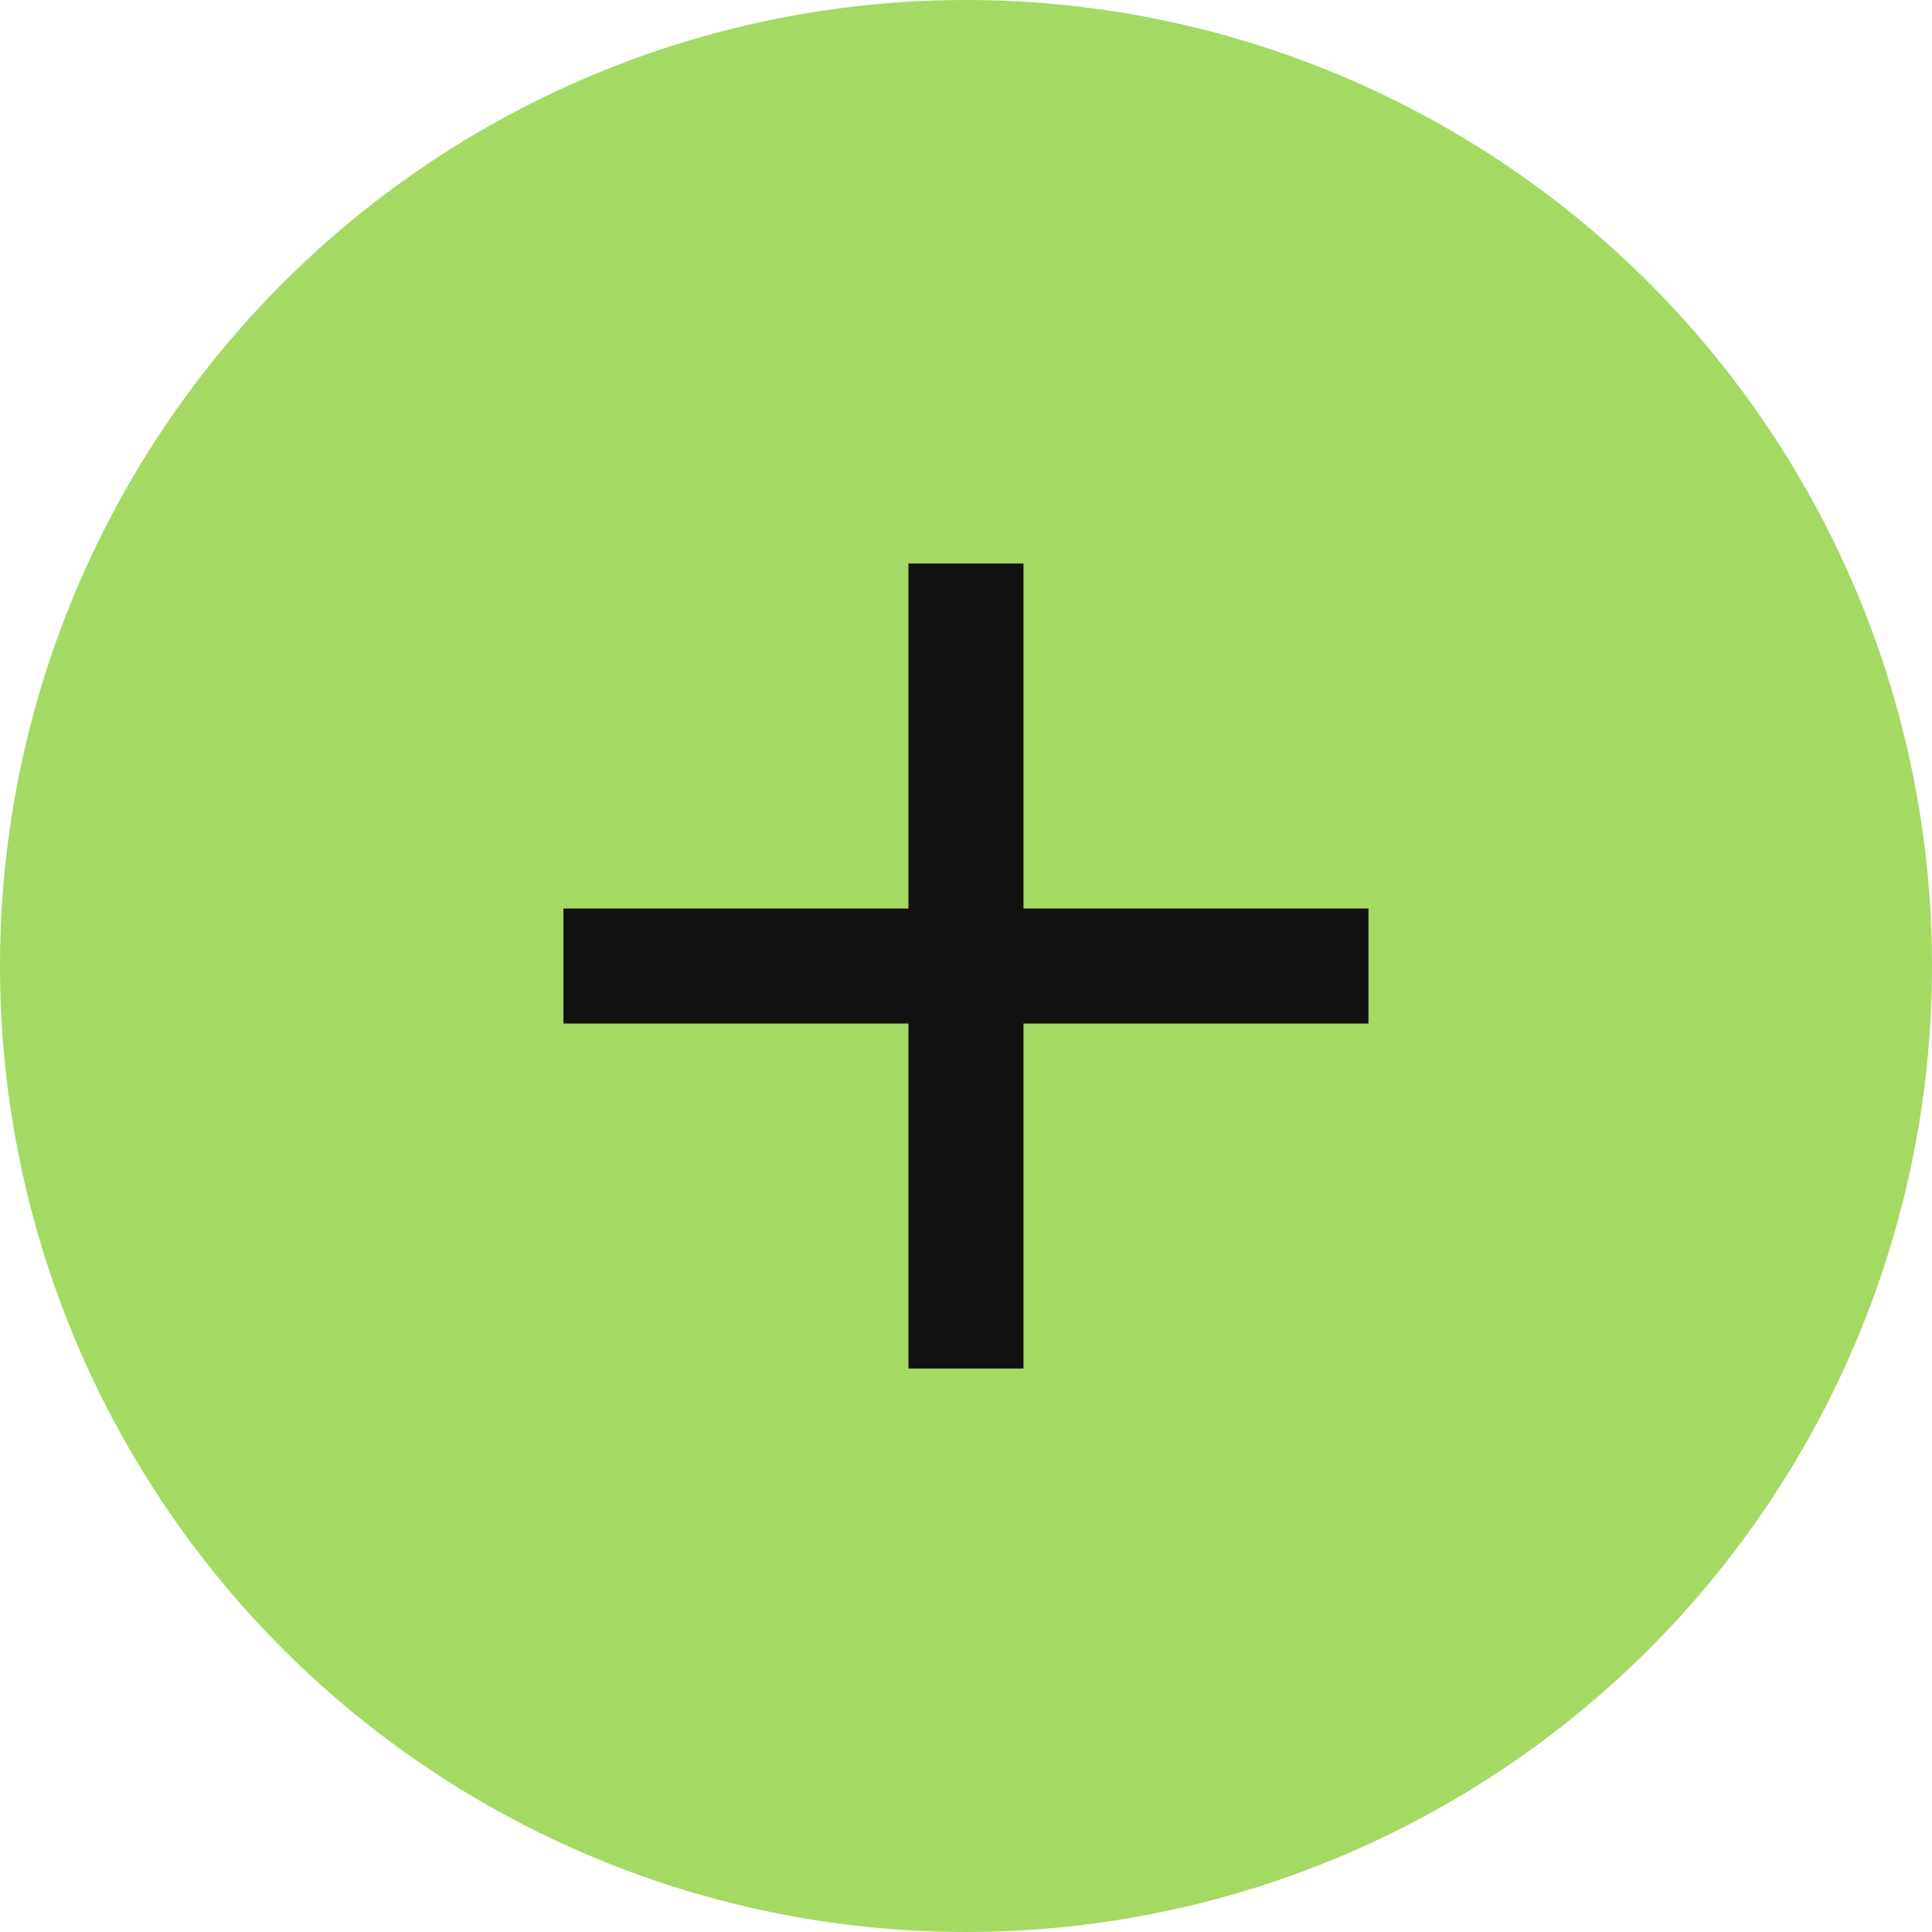 <svg width="28" height="28" viewBox="0 0 28 28" fill="none" xmlns="http://www.w3.org/2000/svg">
<circle cx="14" cy="14" r="14" fill="#A4D963"/>
<path d="M13.166 13.167V8.167H14.833V13.167H19.833V14.834H14.833V19.834H13.166V14.834H8.166V13.167H13.166Z" fill="#111111"/>
</svg>
